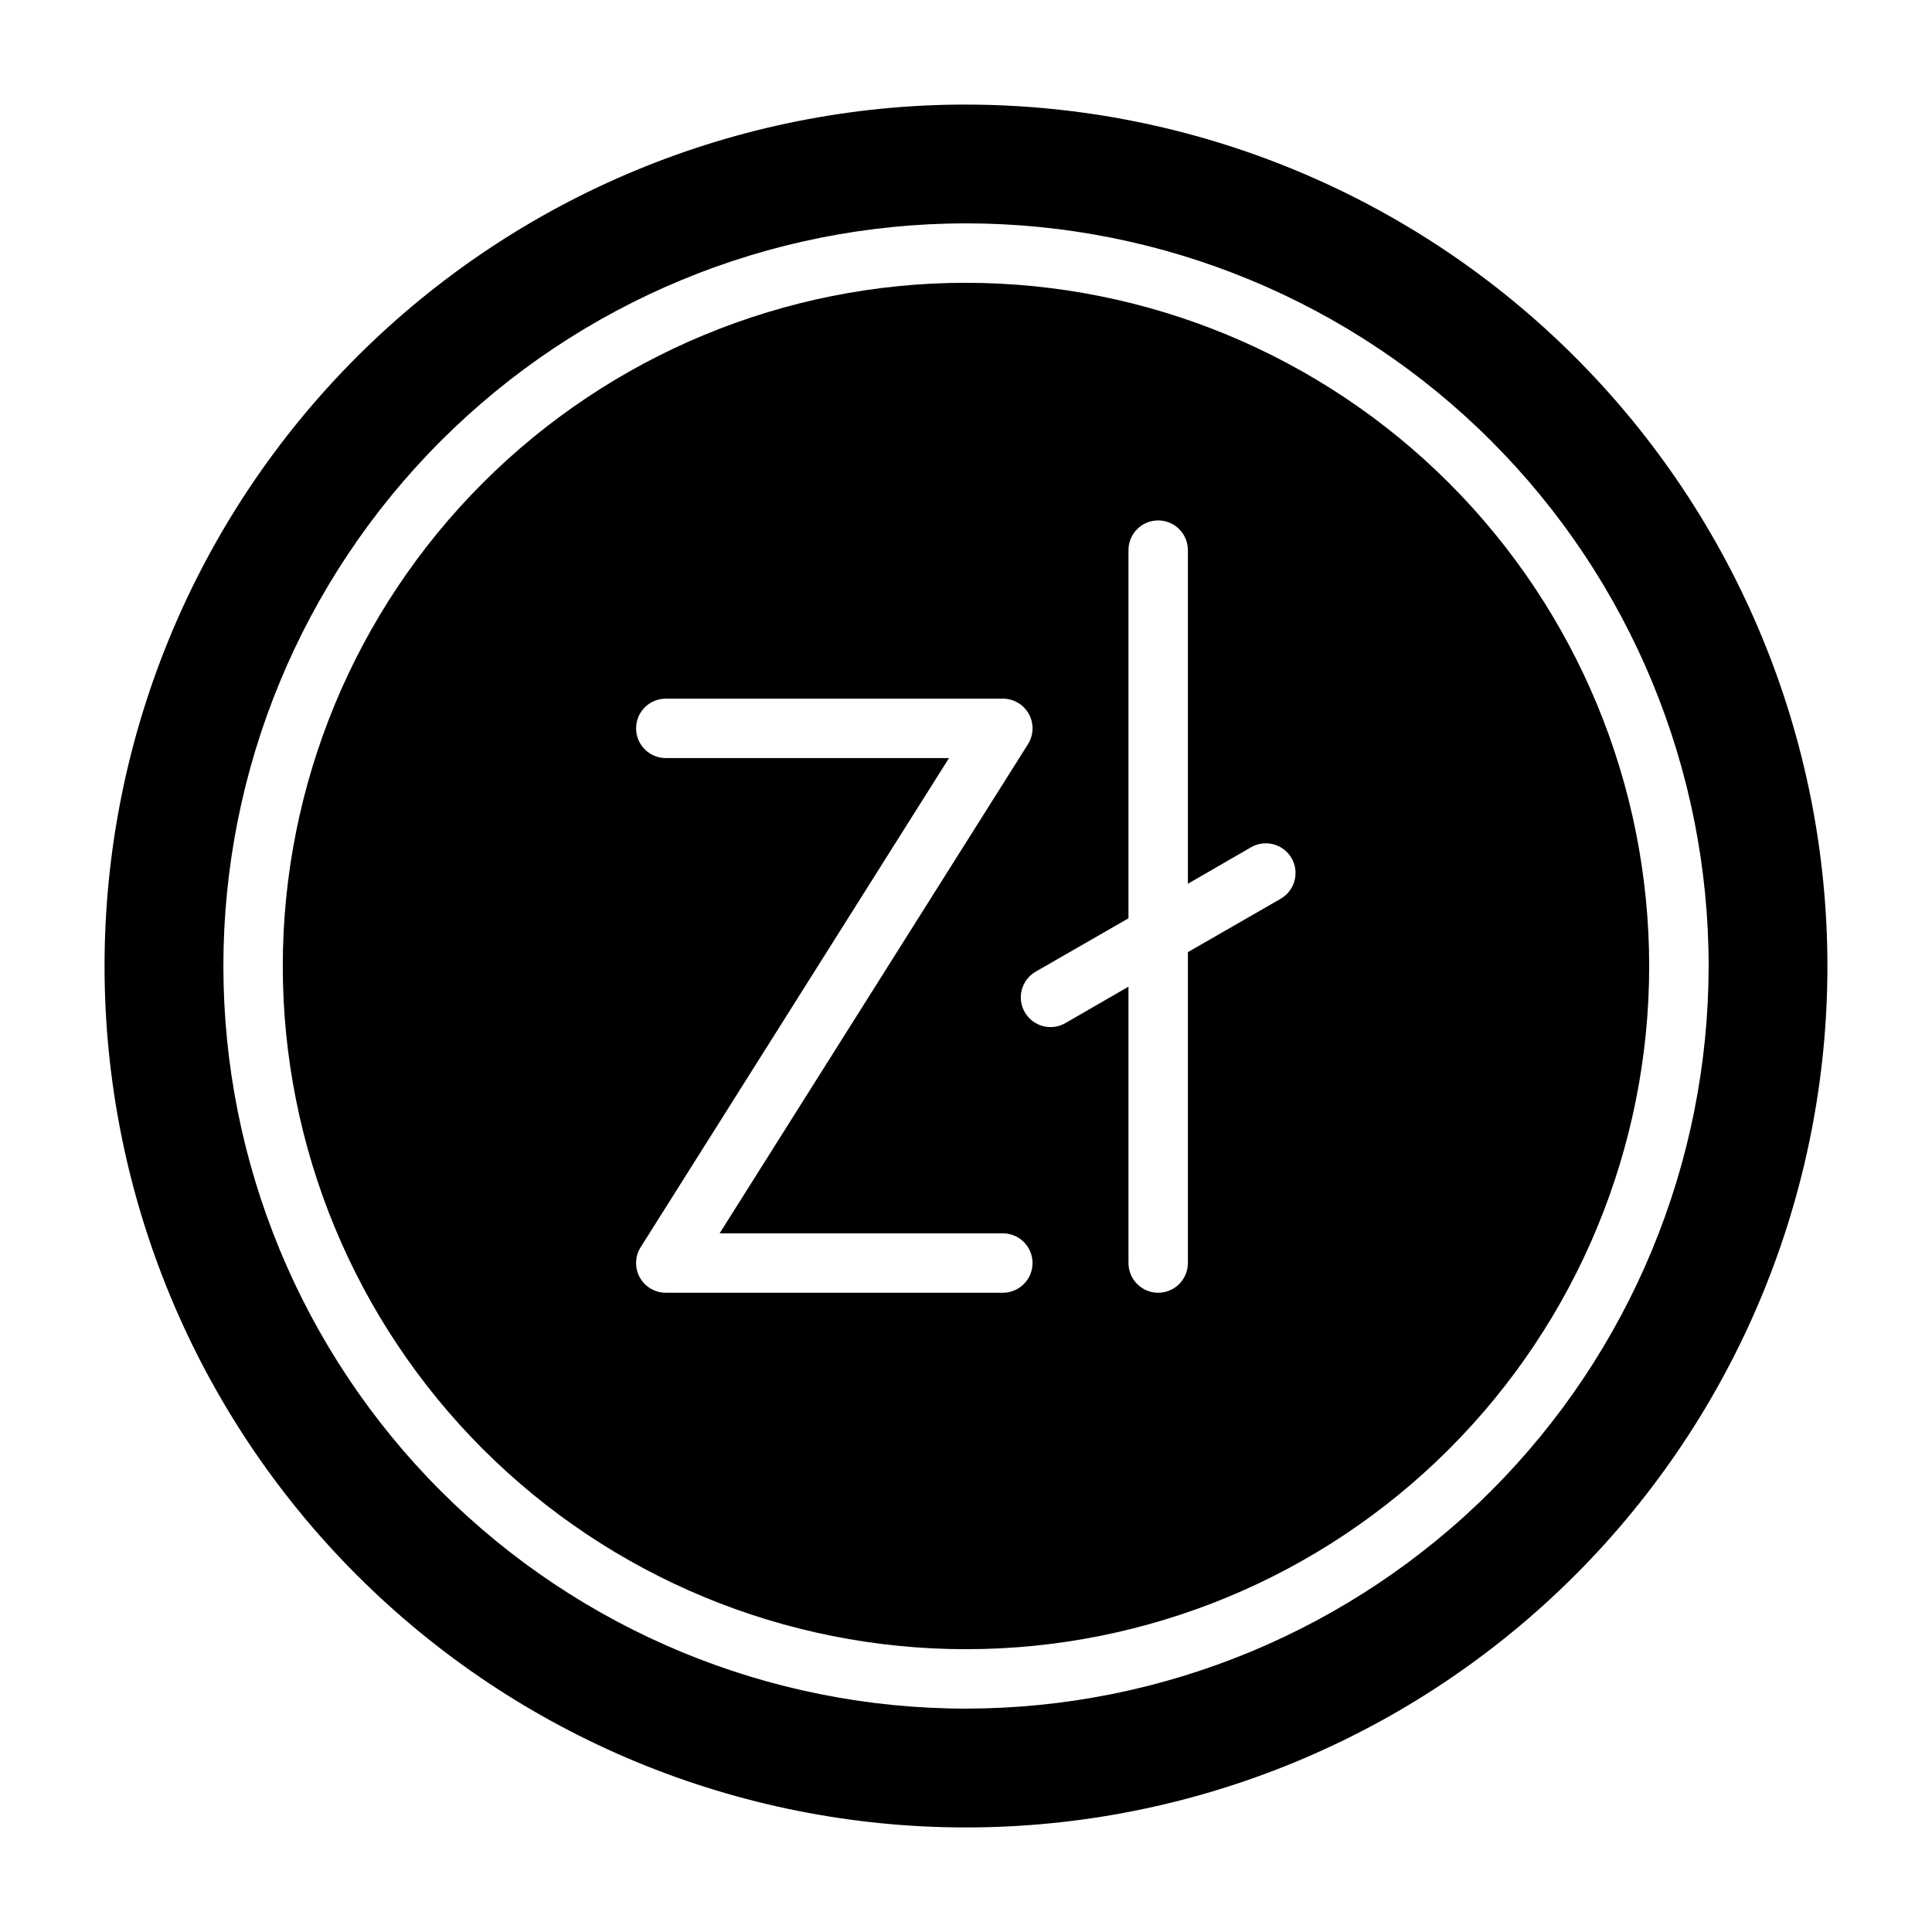 <?xml version="1.0" encoding="UTF-8"?>
<!-- The Best Svg Icon site in the world: iconSvg.co, Visit us! https://iconsvg.co -->
<svg fill="#000000" width="800px" height="800px" version="1.1" viewBox="144 144 512 512" xmlns="http://www.w3.org/2000/svg">
 <g>
  <path d="m400 218.94c-48.02 0-94.074 19.074-128.03 53.031-33.957 33.953-53.031 80.008-53.031 128.03s19.074 94.07 53.031 128.02c33.953 33.957 80.008 53.031 128.03 53.031s94.07-19.074 128.02-53.031c33.957-33.953 53.031-80.004 53.031-128.02-0.02-48.016-19.102-94.055-53.055-128-33.949-33.949-79.988-53.035-128-53.055zm9.762 267.65h-89.316c-2.871 0.004-5.512-1.559-6.898-4.07s-1.293-5.578 0.238-8.004l81.711-129.62h-75.051c-4.348 0-7.875-3.523-7.875-7.871 0-4.348 3.527-7.875 7.875-7.875h89.316c2.867 0 5.512 1.559 6.894 4.074 1.387 2.512 1.297 5.578-0.238 8.004l-81.711 129.62h75.055c4.344 0 7.871 3.523 7.871 7.871s-3.527 7.871-7.871 7.871zm73.68-104.43-24.641 14.168v82.391c0 4.348-3.523 7.871-7.871 7.871-4.348 0-7.871-3.523-7.871-7.871v-73.242l-16.766 9.684c-3.762 2.137-8.547 0.84-10.711-2.906-2.164-3.75-0.895-8.539 2.836-10.727l24.641-14.168v-97.57c0-4.348 3.523-7.871 7.871-7.871 4.348 0 7.871 3.523 7.871 7.871v88.418l16.77-9.695c3.762-2.141 8.543-0.84 10.707 2.906 2.164 3.746 0.898 8.539-2.836 10.727z"/>
  <path d="m400 171.71c-60.547 0-118.61 24.051-161.43 66.863s-66.863 100.88-66.863 161.43c0 60.543 24.051 118.61 66.863 161.42s100.88 66.867 161.43 66.867c60.543 0 118.61-24.055 161.42-66.867s66.867-100.88 66.867-161.42c-0.031-60.539-24.094-118.59-66.898-161.39-42.805-42.805-100.86-66.867-161.39-66.895zm0 425.09c-52.195 0-102.25-20.734-139.16-57.645-36.906-36.906-57.641-86.965-57.641-139.16 0-52.195 20.734-102.25 57.641-139.16s86.965-57.641 139.16-57.641c52.191 0 102.25 20.734 139.16 57.641 36.91 36.906 57.645 86.965 57.645 139.16-0.027 52.188-20.77 102.23-57.672 139.13s-86.941 57.645-139.13 57.672z"/>
 </g>
</svg>